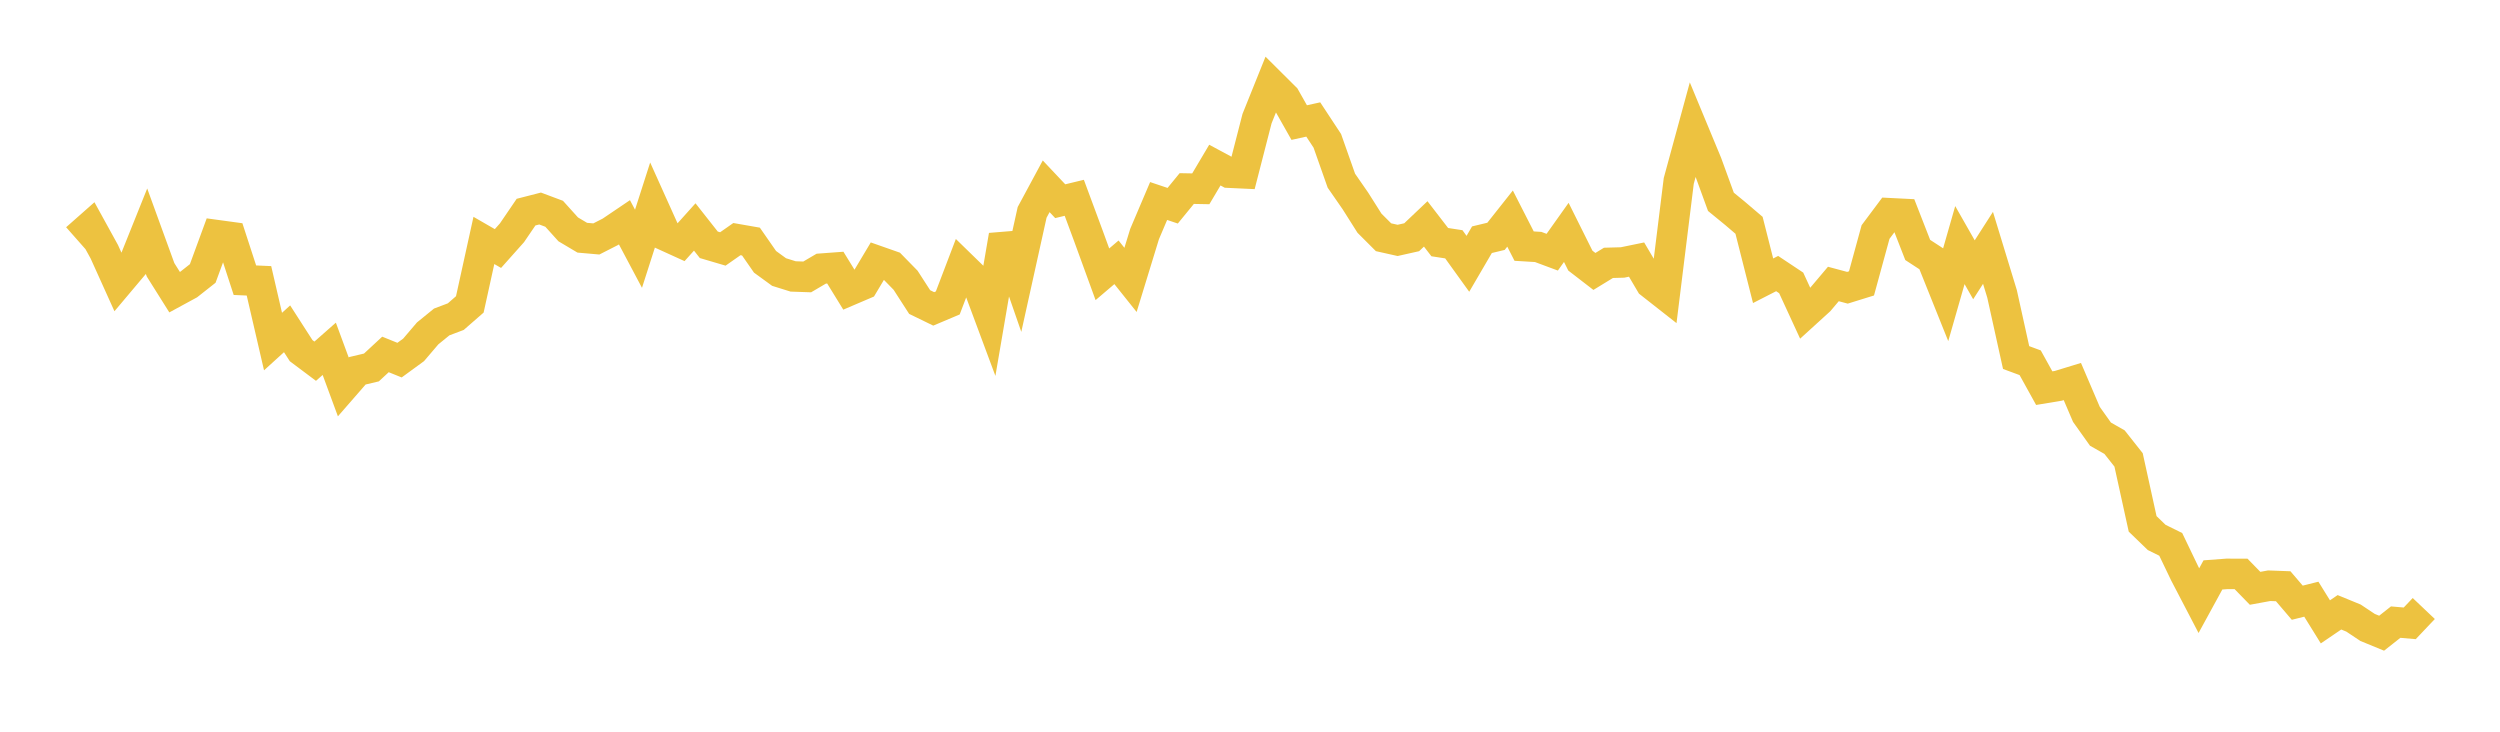 <svg width="164" height="48" xmlns="http://www.w3.org/2000/svg" xmlns:xlink="http://www.w3.org/1999/xlink"><path fill="none" stroke="rgb(237,194,64)" stroke-width="2" d="M5,15.656L5.922,14.842L6.844,16.517L7.766,18.559L8.689,17.463L9.611,15.165L10.533,17.7L11.455,19.167L12.377,18.666L13.299,17.939L14.222,15.424L15.144,15.55L16.066,18.381L16.988,18.422L17.91,22.406L18.832,21.569L19.754,23.003L20.677,23.695L21.599,22.882L22.521,25.382L23.443,24.324L24.365,24.106L25.287,23.251L26.21,23.625L27.132,22.952L28.054,21.871L28.976,21.12L29.898,20.772L30.82,19.968L31.743,15.772L32.665,16.304L33.587,15.269L34.509,13.916L35.431,13.679L36.353,14.024L37.275,15.046L38.198,15.594L39.12,15.675L40.042,15.205L40.964,14.582L41.886,16.319L42.808,13.445L43.731,15.496L44.653,15.916L45.575,14.889L46.497,16.059L47.419,16.331L48.341,15.686L49.263,15.847L50.186,17.175L51.108,17.846L52.03,18.134L52.952,18.166L53.874,17.624L54.796,17.556L55.719,19.055L56.641,18.661L57.563,17.118L58.485,17.442L59.407,18.385L60.329,19.814L61.251,20.263L62.174,19.873L63.096,17.455L64.018,18.353L64.94,20.83L65.862,15.447L66.784,18.105L67.707,13.933L68.629,12.221L69.551,13.199L70.473,12.976L71.395,15.463L72.317,17.993L73.24,17.207L74.162,18.361L75.084,15.354L76.006,13.186L76.928,13.496L77.85,12.369L78.772,12.386L79.695,10.83L80.617,11.327L81.539,11.37L82.461,7.784L83.383,5.492L84.305,6.409L85.228,8.041L86.15,7.838L87.072,9.239L87.994,11.853L88.916,13.184L89.838,14.642L90.76,15.563L91.683,15.77L92.605,15.563L93.527,14.688L94.449,15.884L95.371,16.026L96.293,17.306L97.216,15.725L98.138,15.503L99.06,14.339L99.982,16.145L100.904,16.201L101.826,16.544L102.749,15.245L103.671,17.096L104.593,17.807L105.515,17.243L106.437,17.218L107.359,17.028L108.281,18.592L109.204,19.317L110.126,11.87L111.048,8.487L111.97,10.709L112.892,13.239L113.814,13.993L114.737,14.78L115.659,18.418L116.581,17.946L117.503,18.559L118.425,20.559L119.347,19.72L120.269,18.629L121.192,18.877L122.114,18.591L123.036,15.221L123.958,13.987L124.88,14.033L125.802,16.397L126.725,16.998L127.647,19.297L128.569,16.079L129.491,17.698L130.413,16.259L131.335,19.28L132.257,23.455L133.18,23.797L134.102,25.463L135.024,25.31L135.946,25.028L136.868,27.183L137.79,28.479L138.713,29.004L139.635,30.169L140.557,34.366L141.479,35.256L142.401,35.711L143.323,37.632L144.246,39.402L145.168,37.715L146.09,37.646L147.012,37.647L147.934,38.593L148.856,38.424L149.778,38.458L150.701,39.538L151.623,39.307L152.545,40.794L153.467,40.167L154.389,40.545L155.311,41.159L156.234,41.538L157.156,40.811L158.078,40.891L159,39.919"></path></svg>